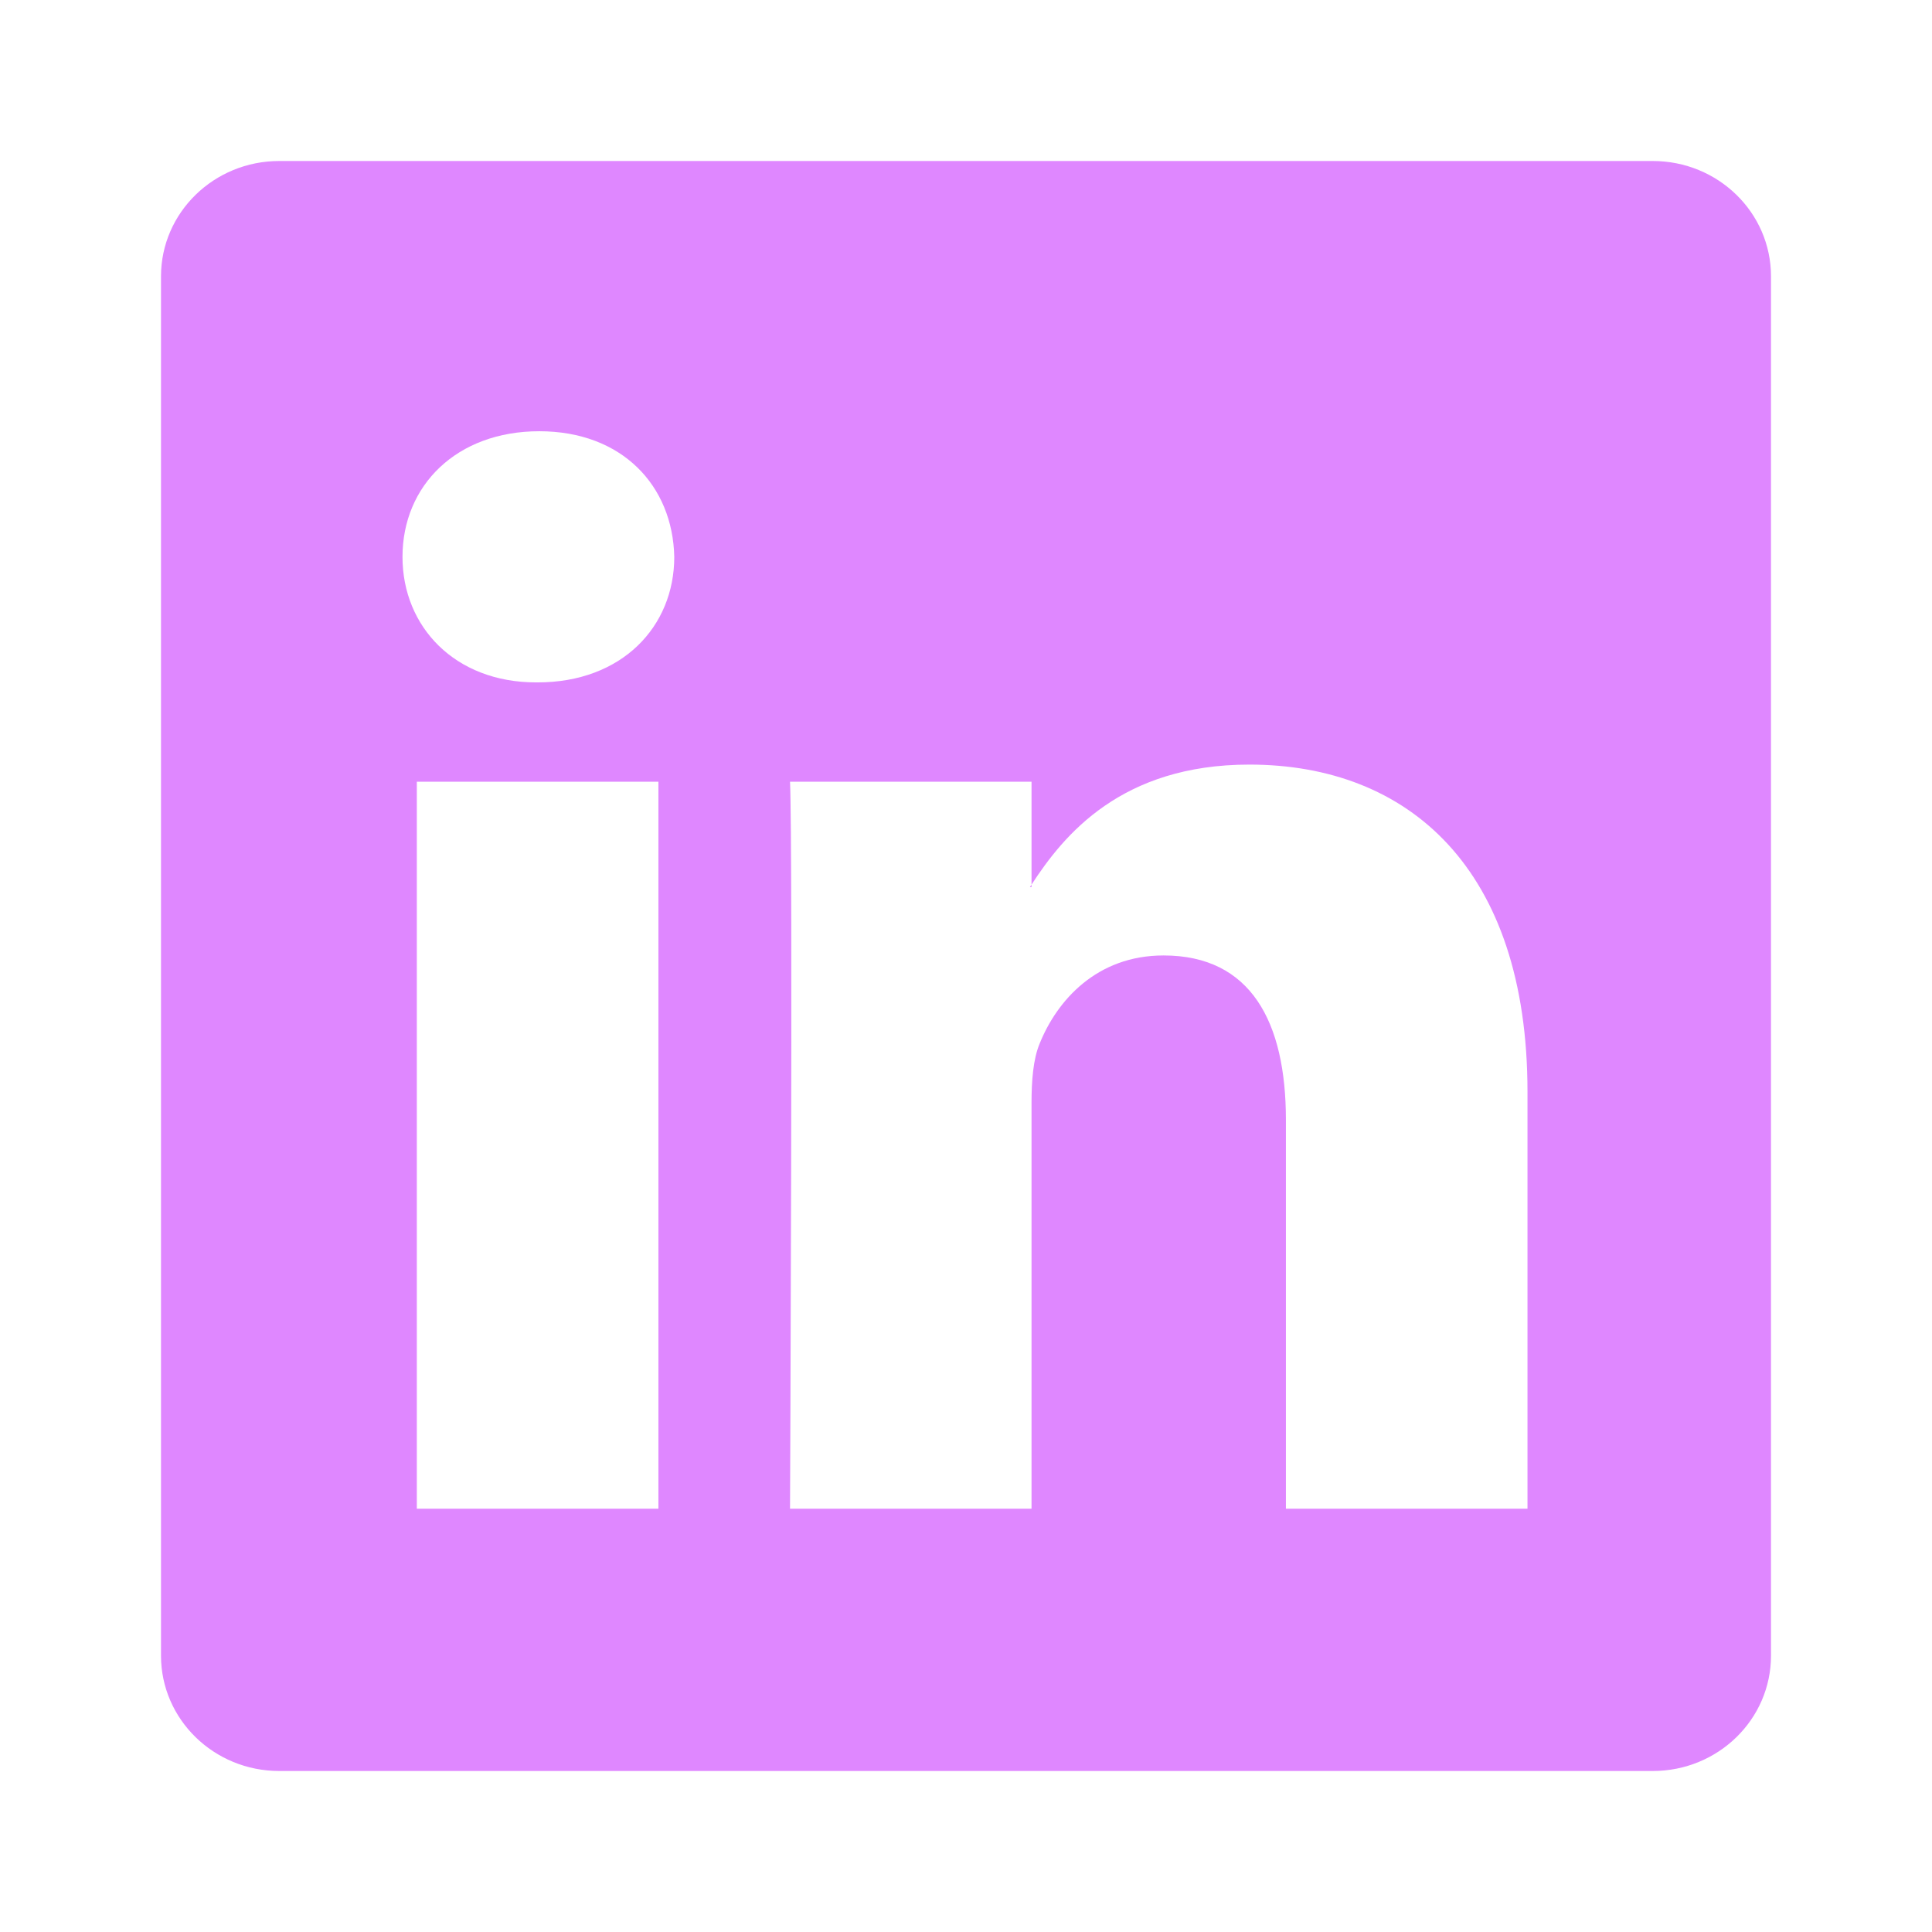 <svg width="24" height="24" viewBox="0 0 24 24" fill="none" xmlns="http://www.w3.org/2000/svg">
<path d="M2 3.433C2 2.641 2.658 2 3.469 2H20.531C21.343 2 22 2.641 22 3.433V20.567C22 21.359 21.343 22 20.531 22H3.469C2.658 22 2 21.359 2 20.567V3.433ZM8.179 18.742V9.711H5.178V18.742H8.179ZM6.679 8.477C7.725 8.477 8.376 7.785 8.376 6.918C8.357 6.031 7.726 5.357 6.699 5.357C5.671 5.357 5 6.032 5 6.918C5 7.785 5.651 8.477 6.659 8.477H6.679ZM12.814 18.742V13.699C12.814 13.429 12.834 13.159 12.914 12.966C13.13 12.428 13.624 11.869 14.454 11.869C15.54 11.869 15.974 12.696 15.974 13.911V18.742H18.975V13.562C18.975 10.787 17.495 9.498 15.52 9.498C13.928 9.498 13.214 10.373 12.814 10.989V11.02H12.794C12.8 11.01 12.807 10.999 12.814 10.989V9.711H9.814C9.851 10.559 9.814 18.742 9.814 18.742H12.814Z" fill="#DF87FF"/>
</svg>

